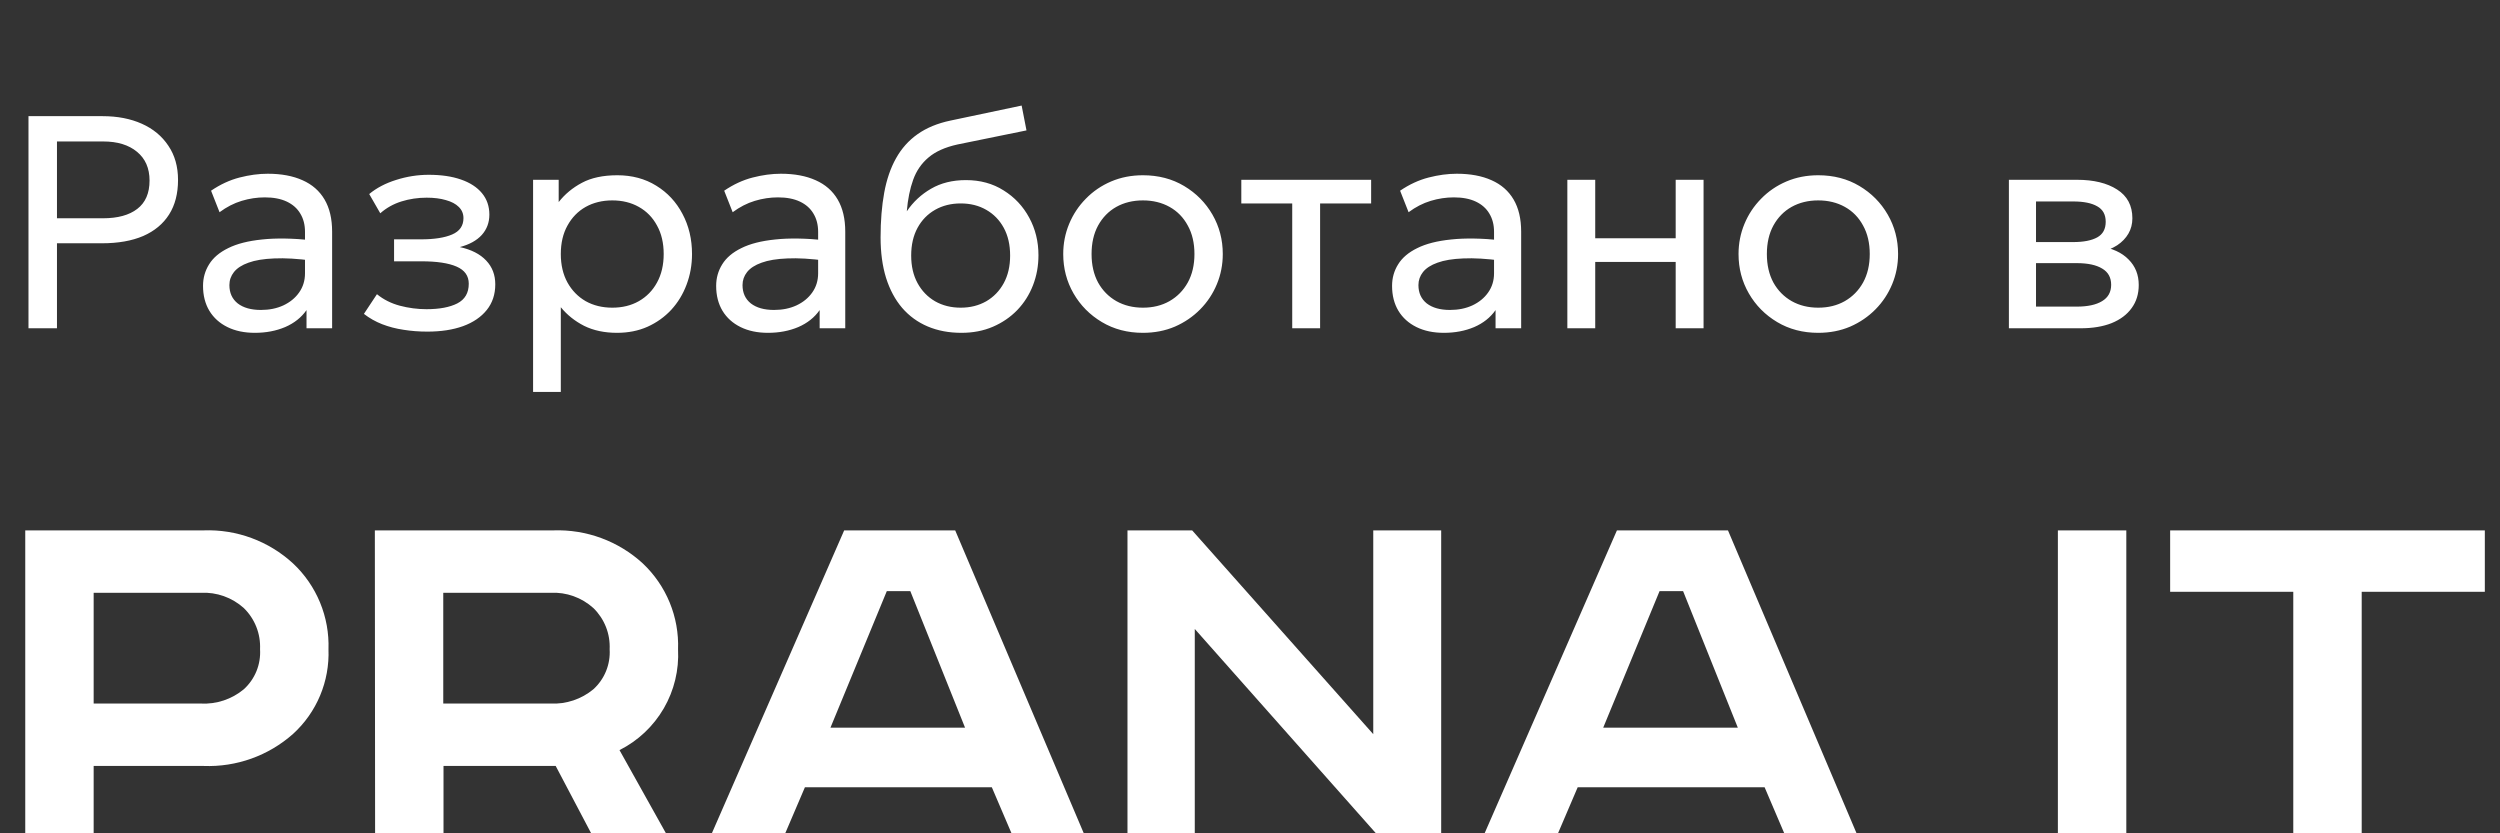 <?xml version="1.0" encoding="UTF-8"?> <svg xmlns="http://www.w3.org/2000/svg" width="99" height="33" viewBox="0 0 99 33" fill="none"><rect x="0" y="0" width="99" height="33" fill="#333333" stroke="none"/><path d="M1 21.003H8.062C9.37 20.955 10.643 21.426 11.606 22.313C12.068 22.746 12.432 23.274 12.674 23.86C12.916 24.447 13.03 25.078 13.008 25.712C13.032 26.339 12.919 26.964 12.677 27.542C12.435 28.121 12.069 28.64 11.606 29.062C10.632 29.927 9.363 30.382 8.062 30.332H3.709V33H1V21.003ZM3.709 23.474V27.861H7.954C8.573 27.893 9.18 27.69 9.657 27.293C9.875 27.094 10.046 26.849 10.157 26.576C10.268 26.302 10.316 26.007 10.298 25.712C10.312 25.41 10.263 25.109 10.152 24.828C10.042 24.547 9.873 24.292 9.657 24.081C9.192 23.661 8.579 23.443 7.954 23.474H3.709Z" fill="white"></path><path d="M14.844 21.003H21.911C23.218 20.957 24.491 21.427 25.455 22.312C25.916 22.747 26.279 23.275 26.52 23.861C26.761 24.447 26.874 25.078 26.851 25.712C26.893 26.531 26.697 27.344 26.285 28.053C25.873 28.762 25.264 29.336 24.532 29.704L26.373 33H23.411L22.005 30.331H17.563V33H14.854L14.844 21.003ZM17.553 23.474V27.861H21.802C22.419 27.891 23.025 27.688 23.5 27.293C23.718 27.094 23.889 26.849 24 26.575C24.111 26.302 24.16 26.007 24.142 25.712C24.156 25.41 24.107 25.109 23.996 24.828C23.885 24.547 23.716 24.292 23.5 24.081C23.037 23.662 22.427 23.443 21.802 23.474H17.553Z" fill="white"></path><path d="M33.429 21.004H37.826L42.919 33.001H40.057L39.277 31.177H31.874L31.094 33.001H28.188L33.429 21.004ZM35.117 23.41L32.886 28.816H38.216L36.049 23.41H35.117Z" fill="white"></path><path d="M44.648 21.004H47.21L54.381 29.073V21.004H57.071V33.001H54.489L47.313 24.907V33.001H44.648V21.004Z" fill="white"></path><path d="M64.03 21.004H68.428L73.521 33.001H70.658L69.879 31.177H62.476L61.696 33.001H58.789L64.03 21.004ZM65.718 23.41L63.487 28.816H68.818L66.651 23.41H65.718Z" fill="white"></path><path d="M81.492 21.004H84.202V33.001H81.492V21.004Z" fill="white"></path><path d="M85.938 21.004H98.399V23.435H93.523V33.001H90.814V23.435H85.938V21.004Z" fill="white"></path><path d="M1.128 13V4.6H4.062C4.65 4.6 5.168 4.7 5.616 4.9C6.064 5.1 6.414 5.39 6.666 5.77C6.922 6.146 7.05 6.598 7.05 7.126C7.05 7.666 6.932 8.122 6.696 8.494C6.46 8.866 6.118 9.15 5.67 9.346C5.222 9.538 4.678 9.634 4.038 9.634H2.256V13H1.128ZM2.256 8.644H4.074C4.662 8.644 5.116 8.52 5.436 8.272C5.76 8.024 5.922 7.65 5.922 7.15C5.922 6.662 5.756 6.282 5.424 6.01C5.096 5.738 4.65 5.602 4.086 5.602H2.256V8.644ZM10.092 13.18C9.676 13.18 9.314 13.104 9.006 12.952C8.698 12.8 8.46 12.586 8.292 12.31C8.124 12.03 8.04 11.7 8.04 11.32C8.04 11.008 8.12 10.724 8.28 10.468C8.44 10.208 8.692 9.994 9.036 9.826C9.38 9.654 9.826 9.54 10.374 9.484C10.922 9.424 11.584 9.434 12.36 9.514L12.39 10.324C11.79 10.244 11.28 10.214 10.86 10.234C10.44 10.25 10.1 10.306 9.84 10.402C9.58 10.494 9.388 10.618 9.264 10.774C9.144 10.926 9.084 11.098 9.084 11.29C9.084 11.598 9.194 11.84 9.414 12.016C9.638 12.188 9.944 12.274 10.332 12.274C10.664 12.274 10.96 12.214 11.22 12.094C11.484 11.97 11.692 11.8 11.844 11.584C12 11.364 12.078 11.11 12.078 10.822V9.178C12.078 8.902 12.016 8.662 11.892 8.458C11.772 8.254 11.594 8.096 11.358 7.984C11.122 7.872 10.832 7.816 10.488 7.816C10.18 7.816 9.874 7.862 9.57 7.954C9.266 8.046 8.974 8.196 8.694 8.404L8.358 7.552C8.722 7.304 9.098 7.13 9.486 7.03C9.874 6.93 10.246 6.88 10.602 6.88C11.142 6.88 11.602 6.966 11.982 7.138C12.362 7.306 12.652 7.56 12.852 7.9C13.052 8.24 13.152 8.664 13.152 9.172V13H12.138V12.28C11.934 12.572 11.652 12.796 11.292 12.952C10.932 13.104 10.532 13.18 10.092 13.18ZM16.925 13.132C16.597 13.132 16.283 13.108 15.983 13.06C15.683 13.016 15.399 12.942 15.131 12.838C14.867 12.734 14.627 12.598 14.411 12.43L14.927 11.65C15.187 11.862 15.489 12.014 15.833 12.106C16.181 12.198 16.533 12.244 16.889 12.244C17.401 12.244 17.807 12.168 18.107 12.016C18.411 11.86 18.563 11.6 18.563 11.236C18.563 10.924 18.403 10.698 18.083 10.558C17.763 10.418 17.299 10.348 16.691 10.348H15.605V9.478H16.667C17.195 9.478 17.607 9.414 17.903 9.286C18.203 9.158 18.353 8.942 18.353 8.638C18.353 8.462 18.291 8.314 18.167 8.194C18.047 8.074 17.877 7.984 17.657 7.924C17.441 7.86 17.187 7.828 16.895 7.828C16.547 7.828 16.213 7.878 15.893 7.978C15.577 8.078 15.299 8.234 15.059 8.446L14.621 7.684C14.909 7.444 15.263 7.258 15.683 7.126C16.107 6.99 16.539 6.922 16.979 6.922C17.471 6.922 17.895 6.984 18.251 7.108C18.611 7.232 18.889 7.412 19.085 7.648C19.281 7.884 19.379 8.168 19.379 8.5C19.379 8.812 19.279 9.08 19.079 9.304C18.879 9.524 18.589 9.684 18.209 9.784C18.665 9.884 19.013 10.062 19.253 10.318C19.493 10.57 19.613 10.884 19.613 11.26C19.613 11.656 19.501 11.994 19.277 12.274C19.053 12.554 18.739 12.768 18.335 12.916C17.935 13.06 17.465 13.132 16.925 13.132ZM21.11 15.52V7.12H22.124V8.002C22.368 7.69 22.674 7.436 23.042 7.24C23.414 7.04 23.882 6.94 24.446 6.94C25.03 6.94 25.544 7.078 25.988 7.354C26.432 7.626 26.778 7.998 27.026 8.47C27.278 8.942 27.404 9.472 27.404 10.06C27.404 10.488 27.332 10.892 27.188 11.272C27.048 11.648 26.846 11.98 26.582 12.268C26.318 12.552 26.004 12.776 25.64 12.94C25.28 13.1 24.878 13.18 24.434 13.18C23.938 13.18 23.504 13.088 23.132 12.904C22.764 12.716 22.456 12.47 22.208 12.166V15.52H21.11ZM24.248 12.184C24.644 12.184 24.994 12.098 25.298 11.926C25.606 11.75 25.846 11.504 26.018 11.188C26.194 10.868 26.282 10.492 26.282 10.06C26.282 9.624 26.194 9.248 26.018 8.932C25.846 8.612 25.606 8.366 25.298 8.194C24.994 8.022 24.644 7.936 24.248 7.936C23.852 7.936 23.5 8.022 23.192 8.194C22.888 8.366 22.648 8.612 22.472 8.932C22.296 9.248 22.208 9.624 22.208 10.06C22.208 10.492 22.296 10.868 22.472 11.188C22.648 11.504 22.888 11.75 23.192 11.926C23.5 12.098 23.852 12.184 24.248 12.184ZM30.412 13.18C29.996 13.18 29.634 13.104 29.326 12.952C29.018 12.8 28.78 12.586 28.612 12.31C28.444 12.03 28.36 11.7 28.36 11.32C28.36 11.008 28.44 10.724 28.6 10.468C28.76 10.208 29.012 9.994 29.356 9.826C29.7 9.654 30.146 9.54 30.694 9.484C31.242 9.424 31.904 9.434 32.68 9.514L32.71 10.324C32.11 10.244 31.6 10.214 31.18 10.234C30.76 10.25 30.42 10.306 30.16 10.402C29.9 10.494 29.708 10.618 29.584 10.774C29.464 10.926 29.404 11.098 29.404 11.29C29.404 11.598 29.514 11.84 29.734 12.016C29.958 12.188 30.264 12.274 30.652 12.274C30.984 12.274 31.28 12.214 31.54 12.094C31.804 11.97 32.012 11.8 32.164 11.584C32.32 11.364 32.398 11.11 32.398 10.822V9.178C32.398 8.902 32.336 8.662 32.212 8.458C32.092 8.254 31.914 8.096 31.678 7.984C31.442 7.872 31.152 7.816 30.808 7.816C30.5 7.816 30.194 7.862 29.89 7.954C29.586 8.046 29.294 8.196 29.014 8.404L28.678 7.552C29.042 7.304 29.418 7.13 29.806 7.03C30.194 6.93 30.566 6.88 30.922 6.88C31.462 6.88 31.922 6.966 32.302 7.138C32.682 7.306 32.972 7.56 33.172 7.9C33.372 8.24 33.472 8.664 33.472 9.172V13H32.458V12.28C32.254 12.572 31.972 12.796 31.612 12.952C31.252 13.104 30.852 13.18 30.412 13.18ZM38.075 13.18C37.579 13.18 37.133 13.096 36.737 12.928C36.341 12.76 36.003 12.514 35.723 12.19C35.447 11.866 35.235 11.47 35.087 11.002C34.943 10.534 34.871 10 34.871 9.4C34.871 8.744 34.919 8.154 35.015 7.63C35.111 7.106 35.267 6.652 35.483 6.268C35.699 5.88 35.983 5.562 36.335 5.314C36.691 5.062 37.127 4.882 37.643 4.774L40.457 4.18L40.649 5.164L37.913 5.722C37.425 5.83 37.043 6.002 36.767 6.238C36.491 6.47 36.289 6.764 36.161 7.12C36.033 7.476 35.949 7.892 35.909 8.368C36.161 7.996 36.481 7.698 36.869 7.474C37.261 7.246 37.721 7.132 38.249 7.132C38.817 7.132 39.315 7.268 39.743 7.54C40.175 7.808 40.513 8.168 40.757 8.62C41.001 9.068 41.123 9.564 41.123 10.108C41.123 10.528 41.051 10.924 40.907 11.296C40.763 11.668 40.555 11.996 40.283 12.28C40.011 12.56 39.689 12.78 39.317 12.94C38.945 13.1 38.531 13.18 38.075 13.18ZM38.045 12.184C38.421 12.184 38.757 12.1 39.053 11.932C39.349 11.76 39.581 11.52 39.749 11.212C39.917 10.904 40.001 10.54 40.001 10.12C40.001 9.696 39.917 9.33 39.749 9.022C39.581 8.714 39.349 8.476 39.053 8.308C38.761 8.14 38.425 8.056 38.045 8.056C37.665 8.056 37.327 8.14 37.031 8.308C36.735 8.476 36.503 8.714 36.335 9.022C36.167 9.33 36.083 9.696 36.083 10.12C36.083 10.54 36.167 10.904 36.335 11.212C36.503 11.52 36.735 11.76 37.031 11.932C37.327 12.1 37.665 12.184 38.045 12.184ZM45.26 13.18C44.652 13.18 44.11 13.038 43.634 12.754C43.158 12.47 42.784 12.092 42.512 11.62C42.24 11.148 42.104 10.628 42.104 10.06C42.104 9.64 42.182 9.242 42.338 8.866C42.494 8.49 42.714 8.158 42.998 7.87C43.282 7.578 43.616 7.35 44 7.186C44.384 7.022 44.804 6.94 45.26 6.94C45.872 6.94 46.416 7.082 46.892 7.366C47.368 7.65 47.742 8.028 48.014 8.5C48.286 8.972 48.422 9.492 48.422 10.06C48.422 10.48 48.344 10.878 48.188 11.254C48.032 11.63 47.812 11.962 47.528 12.25C47.244 12.538 46.91 12.766 46.526 12.934C46.142 13.098 45.72 13.18 45.26 13.18ZM45.26 12.184C45.656 12.184 46.006 12.098 46.31 11.926C46.618 11.75 46.86 11.504 47.036 11.188C47.212 10.868 47.3 10.492 47.3 10.06C47.3 9.624 47.212 9.248 47.036 8.932C46.864 8.612 46.624 8.366 46.316 8.194C46.008 8.022 45.656 7.936 45.26 7.936C44.864 7.936 44.512 8.022 44.204 8.194C43.9 8.366 43.66 8.612 43.484 8.932C43.312 9.248 43.226 9.624 43.226 10.06C43.226 10.492 43.312 10.868 43.484 11.188C43.66 11.504 43.902 11.75 44.21 11.926C44.518 12.098 44.868 12.184 45.26 12.184ZM51.172 13V8.056H49.156V7.12H54.297V8.056H52.276V13H51.172ZM57.178 13.18C56.762 13.18 56.4 13.104 56.092 12.952C55.784 12.8 55.546 12.586 55.378 12.31C55.21 12.03 55.126 11.7 55.126 11.32C55.126 11.008 55.206 10.724 55.366 10.468C55.526 10.208 55.778 9.994 56.122 9.826C56.466 9.654 56.912 9.54 57.46 9.484C58.008 9.424 58.67 9.434 59.446 9.514L59.476 10.324C58.876 10.244 58.366 10.214 57.946 10.234C57.526 10.25 57.186 10.306 56.926 10.402C56.666 10.494 56.474 10.618 56.35 10.774C56.23 10.926 56.17 11.098 56.17 11.29C56.17 11.598 56.28 11.84 56.5 12.016C56.724 12.188 57.03 12.274 57.418 12.274C57.75 12.274 58.046 12.214 58.306 12.094C58.57 11.97 58.778 11.8 58.93 11.584C59.086 11.364 59.164 11.11 59.164 10.822V9.178C59.164 8.902 59.102 8.662 58.978 8.458C58.858 8.254 58.68 8.096 58.444 7.984C58.208 7.872 57.918 7.816 57.574 7.816C57.266 7.816 56.96 7.862 56.656 7.954C56.352 8.046 56.06 8.196 55.78 8.404L55.444 7.552C55.808 7.304 56.184 7.13 56.572 7.03C56.96 6.93 57.332 6.88 57.688 6.88C58.228 6.88 58.688 6.966 59.068 7.138C59.448 7.306 59.738 7.56 59.938 7.9C60.138 8.24 60.238 8.664 60.238 9.172V13H59.224V12.28C59.02 12.572 58.738 12.796 58.378 12.952C58.018 13.104 57.618 13.18 57.178 13.18ZM62.067 13V7.12H63.171V9.436H66.357V7.12H67.461V13H66.357V10.372H63.171V13H62.067ZM72.002 13.18C71.394 13.18 70.852 13.038 70.376 12.754C69.9 12.47 69.526 12.092 69.254 11.62C68.982 11.148 68.846 10.628 68.846 10.06C68.846 9.64 68.924 9.242 69.08 8.866C69.236 8.49 69.456 8.158 69.74 7.87C70.024 7.578 70.358 7.35 70.742 7.186C71.126 7.022 71.546 6.94 72.002 6.94C72.614 6.94 73.158 7.082 73.634 7.366C74.11 7.65 74.484 8.028 74.756 8.5C75.028 8.972 75.164 9.492 75.164 10.06C75.164 10.48 75.086 10.878 74.93 11.254C74.774 11.63 74.554 11.962 74.27 12.25C73.986 12.538 73.652 12.766 73.268 12.934C72.884 13.098 72.462 13.18 72.002 13.18ZM72.002 12.184C72.398 12.184 72.748 12.098 73.052 11.926C73.36 11.75 73.602 11.504 73.778 11.188C73.954 10.868 74.042 10.492 74.042 10.06C74.042 9.624 73.954 9.248 73.778 8.932C73.606 8.612 73.366 8.366 73.058 8.194C72.75 8.022 72.398 7.936 72.002 7.936C71.606 7.936 71.254 8.022 70.946 8.194C70.642 8.366 70.402 8.612 70.226 8.932C70.054 9.248 69.968 9.624 69.968 10.06C69.968 10.492 70.054 10.868 70.226 11.188C70.402 11.504 70.644 11.75 70.952 11.926C71.26 12.098 71.61 12.184 72.002 12.184ZM79.552 13V7.12H82.252C82.908 7.12 83.436 7.248 83.836 7.504C84.24 7.76 84.442 8.14 84.442 8.644C84.442 8.868 84.39 9.07 84.286 9.25C84.182 9.43 84.034 9.584 83.842 9.712C83.65 9.836 83.424 9.928 83.164 9.988L83.146 9.748C83.646 9.828 84.028 10.004 84.292 10.276C84.56 10.544 84.694 10.88 84.694 11.284C84.694 11.64 84.6 11.946 84.412 12.202C84.228 12.458 83.964 12.656 83.62 12.796C83.276 12.932 82.866 13 82.39 13H79.552ZM80.626 12.142H82.24C82.672 12.142 83.006 12.07 83.242 11.926C83.482 11.782 83.602 11.566 83.602 11.278C83.602 10.99 83.484 10.776 83.248 10.636C83.012 10.492 82.676 10.42 82.24 10.42H80.458V9.586H82.102C82.51 9.586 82.826 9.524 83.05 9.4C83.274 9.276 83.386 9.07 83.386 8.782C83.386 8.498 83.274 8.294 83.05 8.17C82.83 8.042 82.514 7.978 82.102 7.978H80.626V12.142Z" fill="white"></path></svg> 
